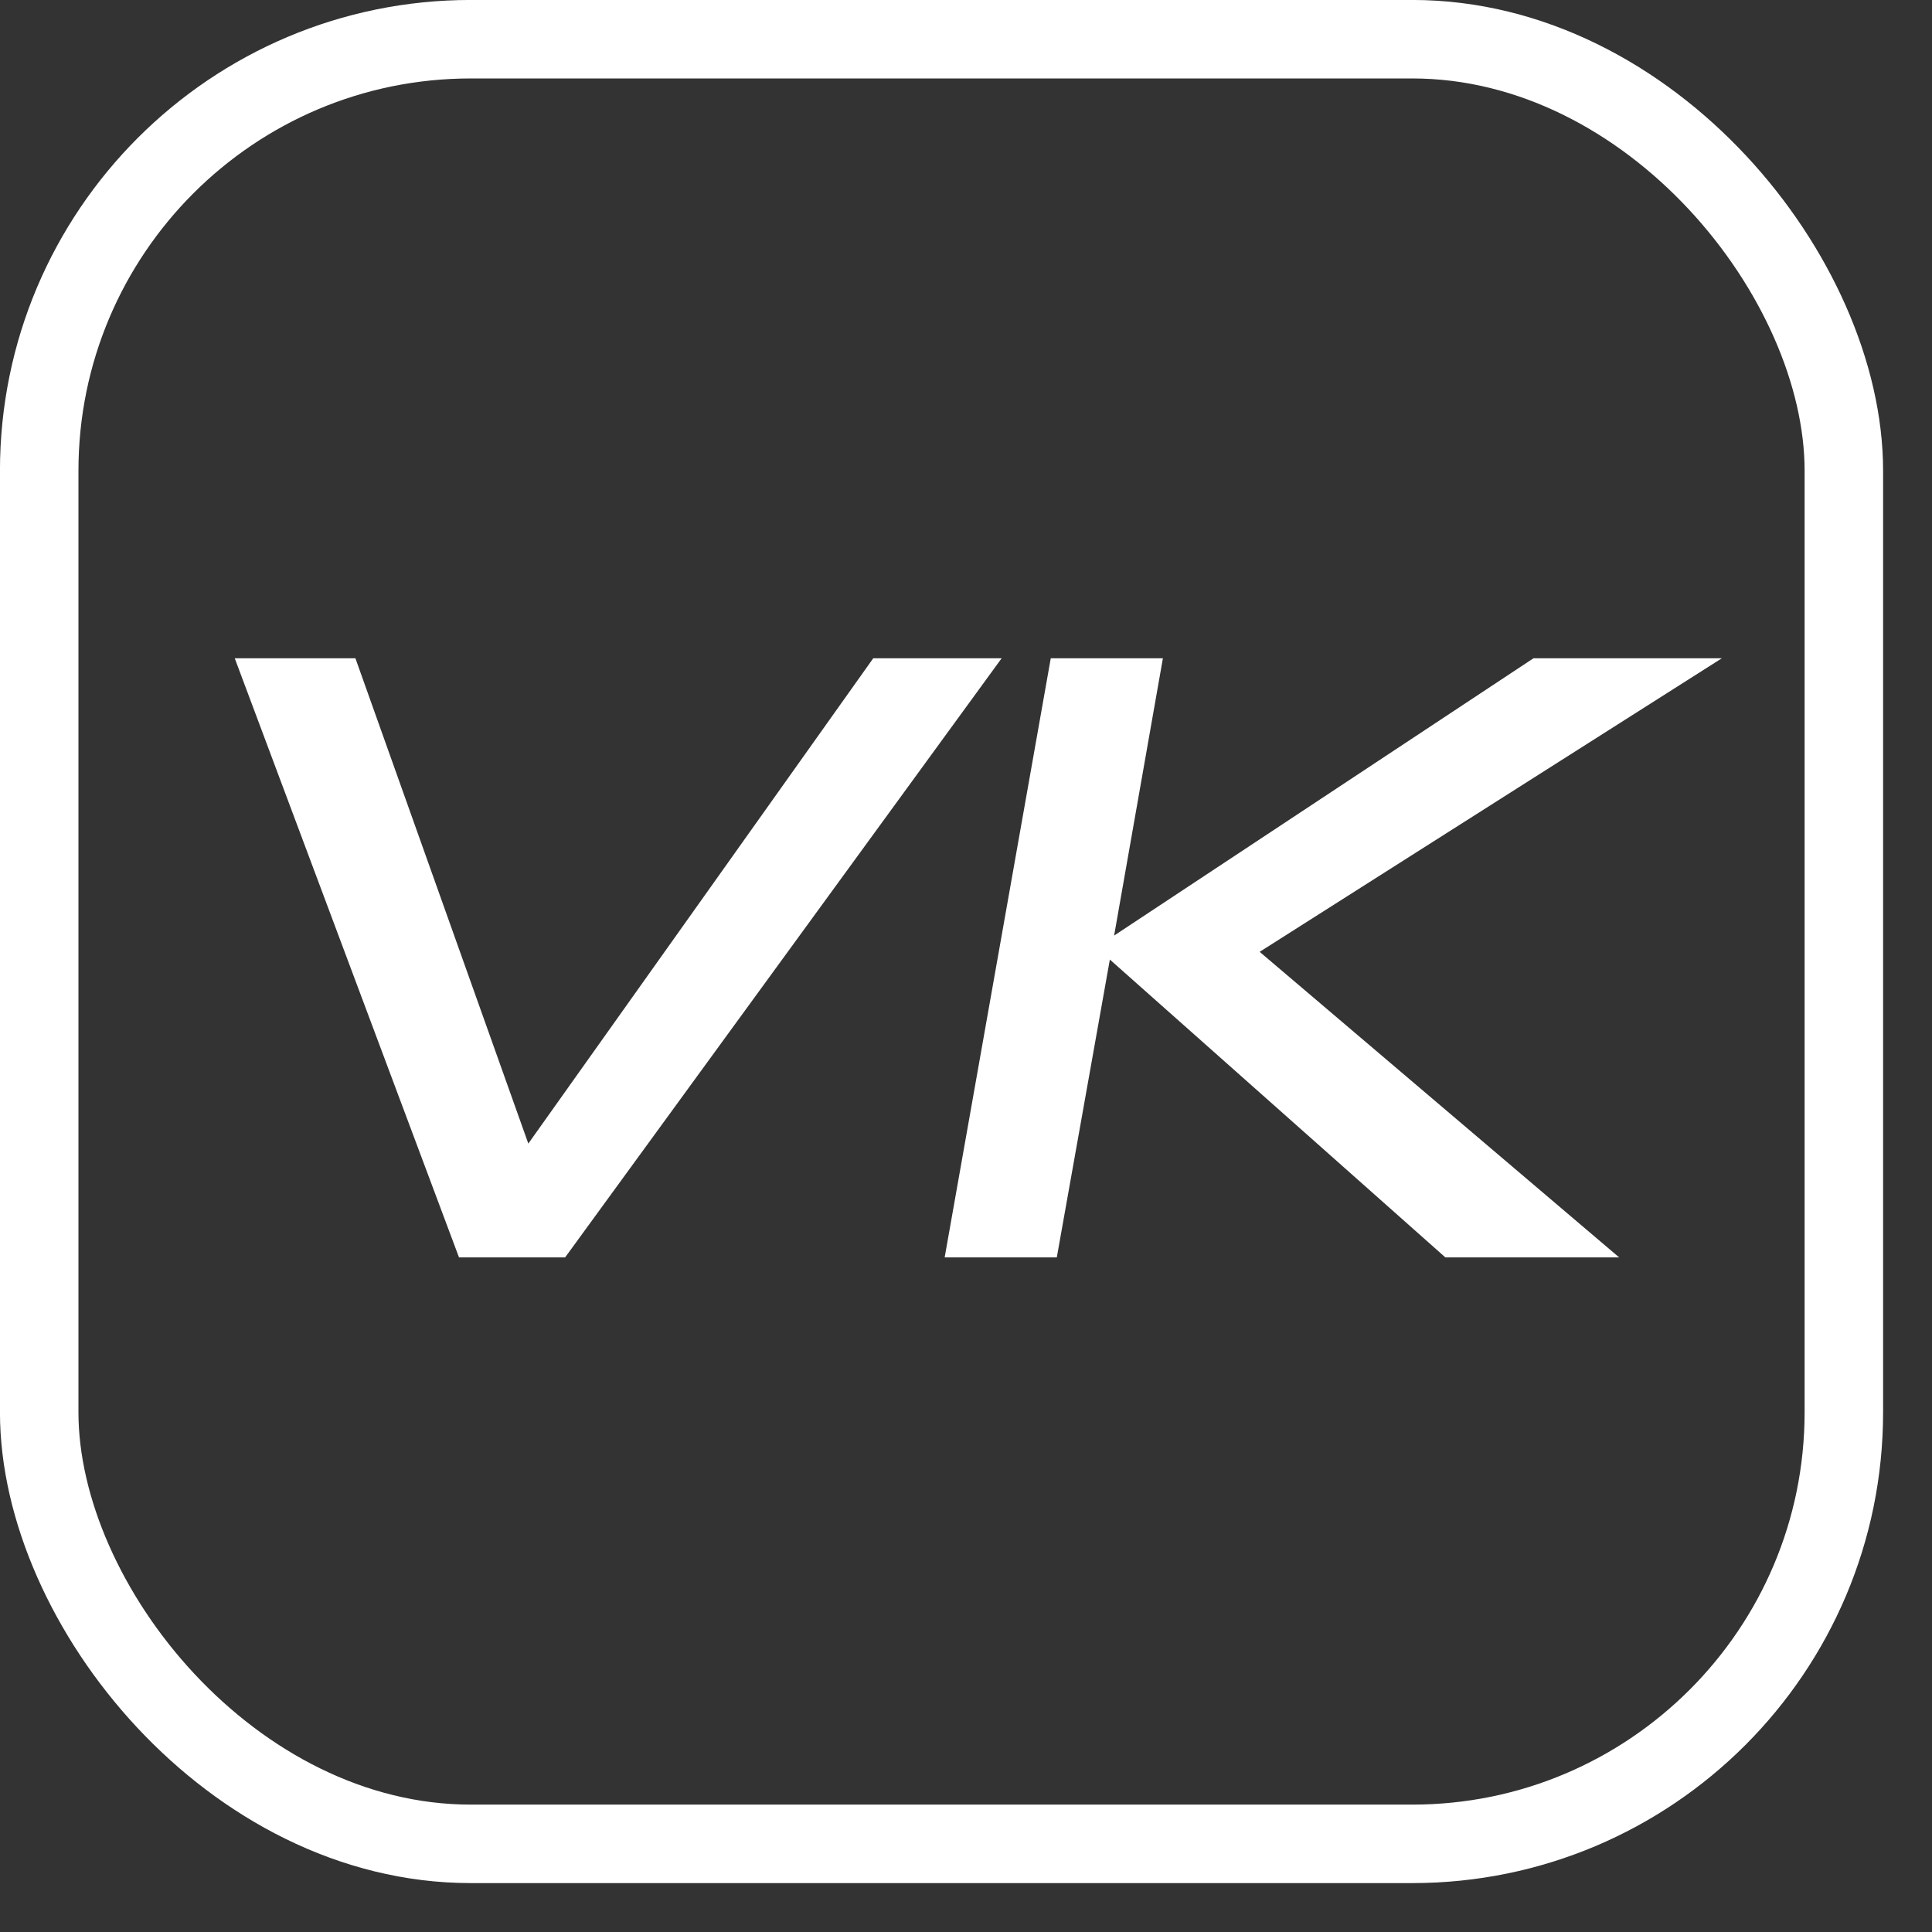 <?xml version="1.0" encoding="UTF-8"?> <svg xmlns="http://www.w3.org/2000/svg" width="24" height="24" viewBox="0 0 24 24" fill="none"><rect x="0" y="0" width="24" height="24" fill="#333333" stroke="none"/><rect x="0.487" y="0.487" width="22.418" height="22.418" rx="5.361" stroke="white" stroke-width="0.975"></rect><path d="M6.563 14.206L10.848 8.177H12.443L7.02 15.62H5.702L2.916 8.177H4.415L6.563 14.206ZM19.05 8.177H21.39L15.648 11.824L20.114 15.62H17.955L13.787 11.92L13.128 15.62H11.735L13.053 8.177H14.446L13.84 11.622L19.05 8.177Z" fill="white"></path></svg> 